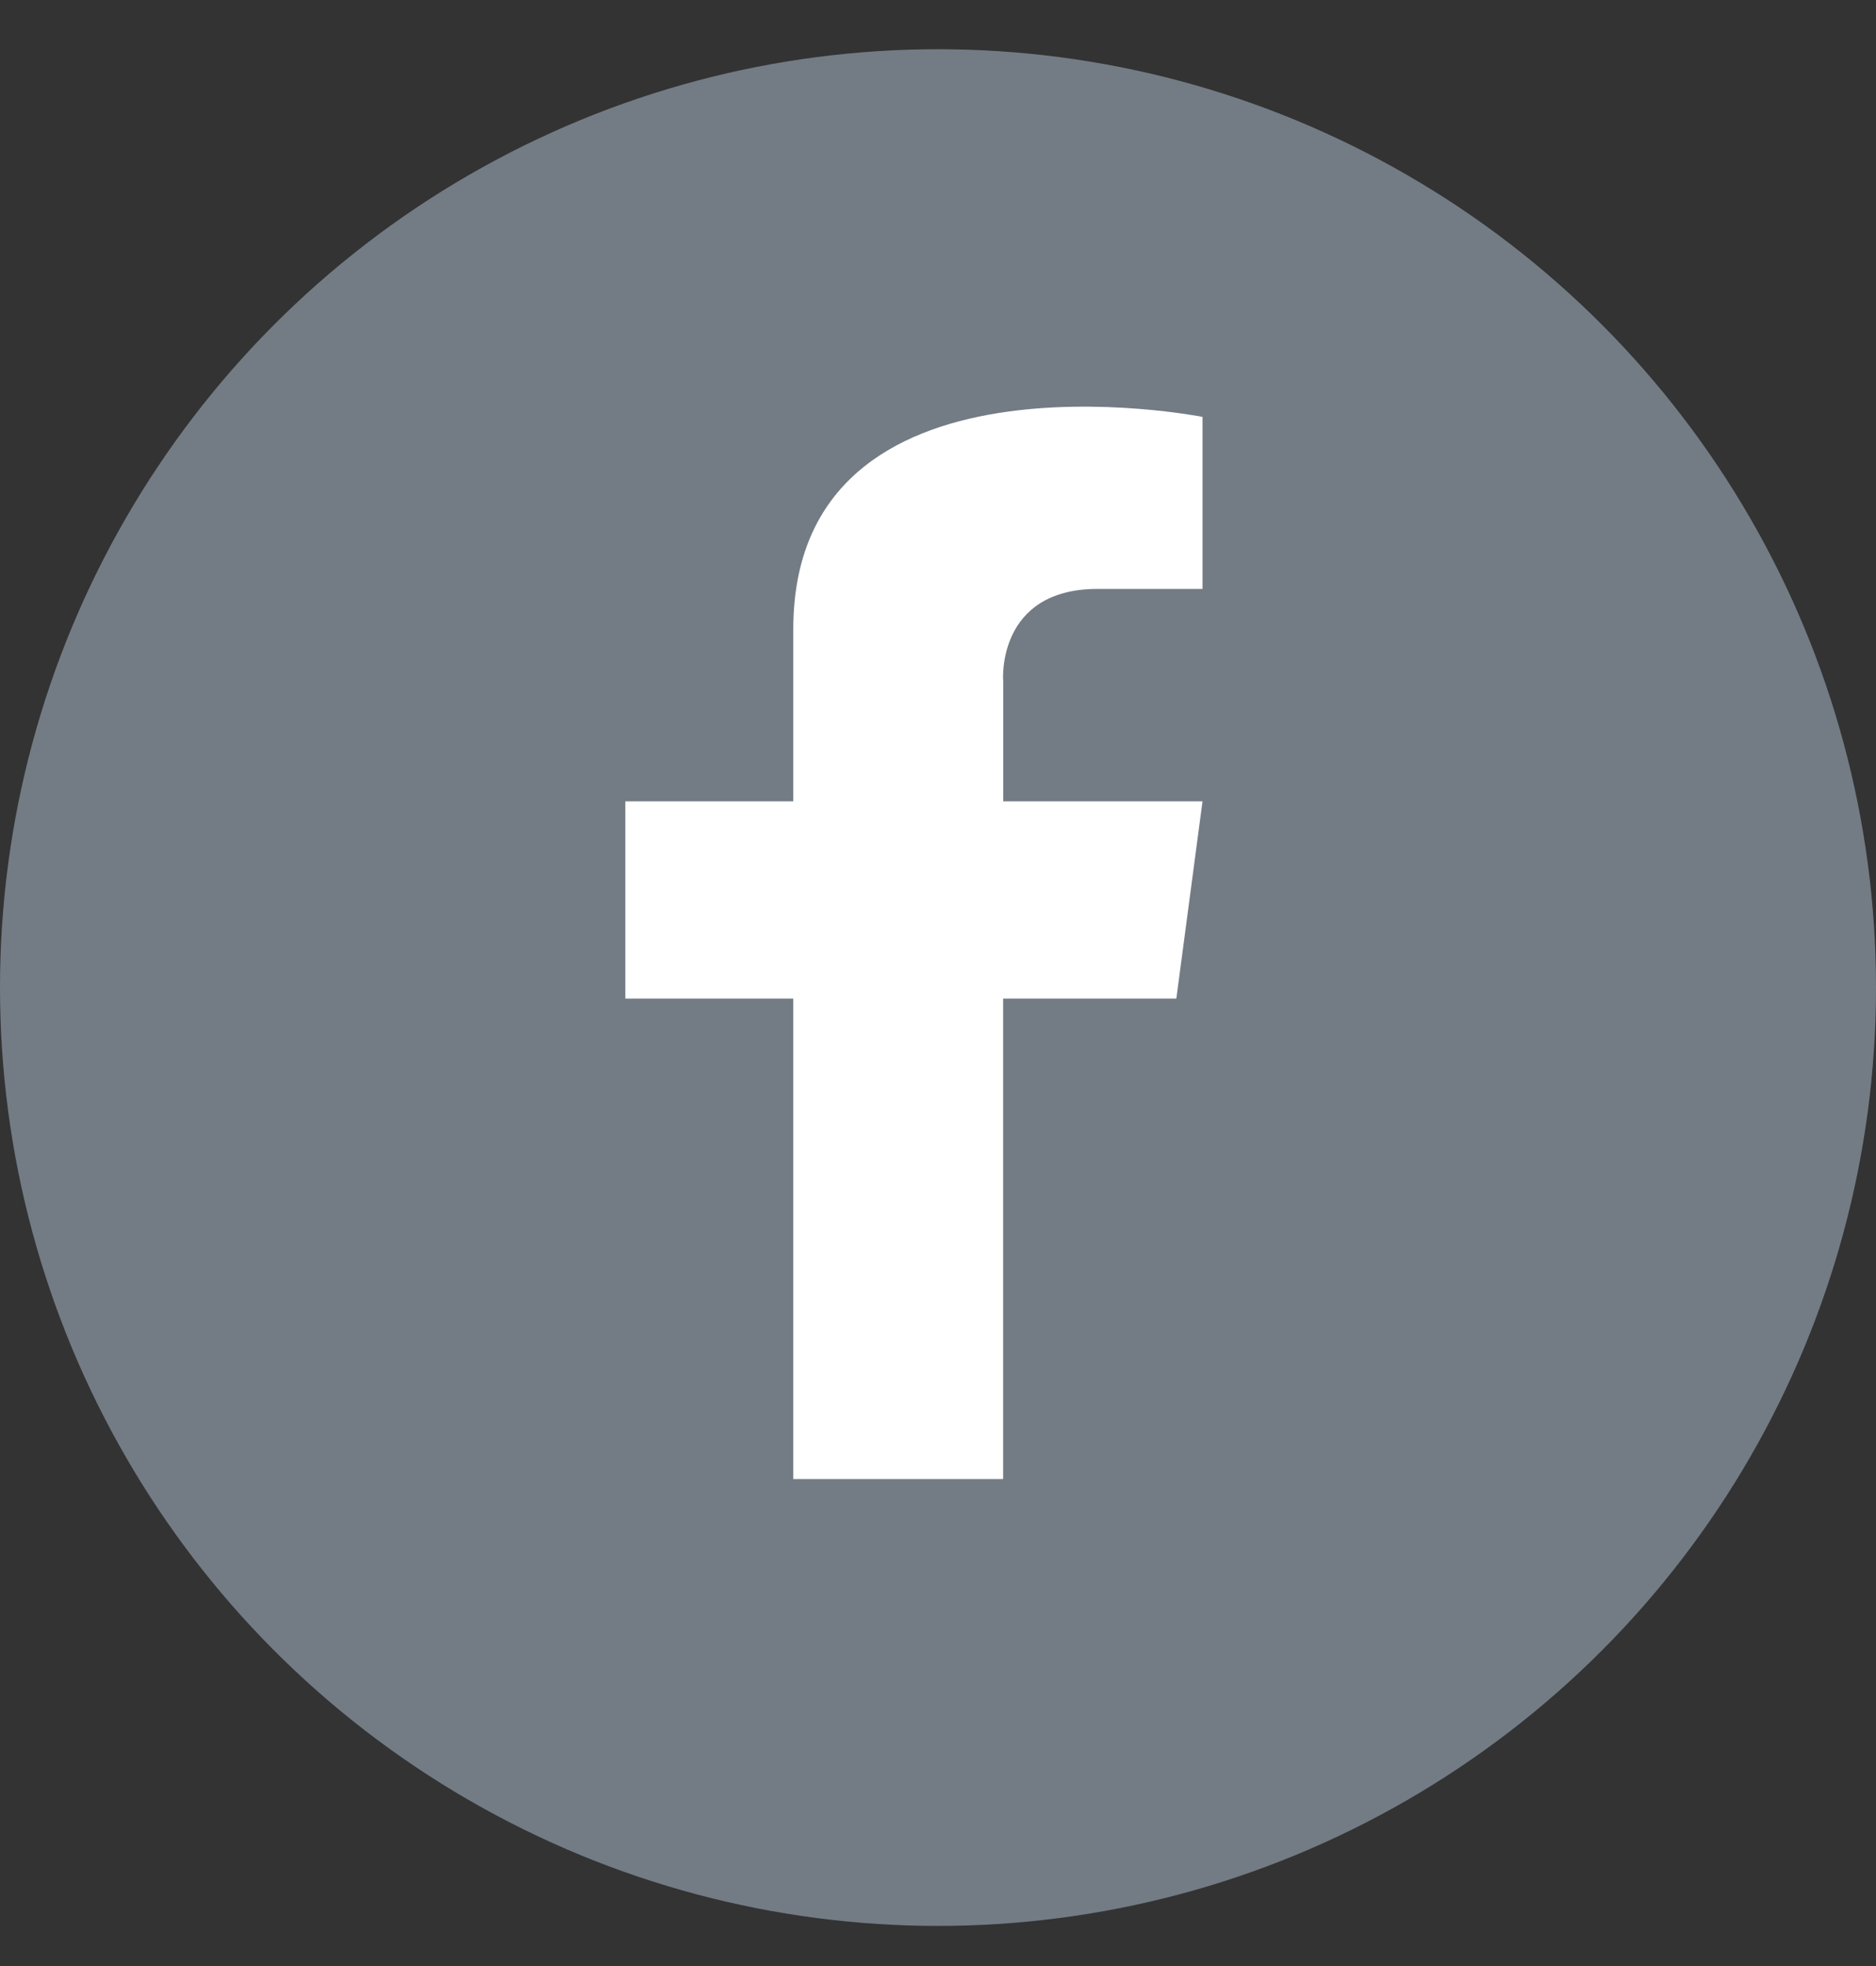 <svg width="21" height="22" viewBox="0 0 21 22" fill="none" xmlns="http://www.w3.org/2000/svg">
    <rect x="0" y="0" width="21" height="22" fill="#333333" stroke="none"/>
    <circle cx="10.5" cy="11.051" r="10.5" fill="#737C85"/>
    <path d="M11.23 7.609v1.358h2.231l-.293 2.207h-1.939v5.377H8.88v-5.377H7V8.967h1.88V7.042c0-3.282 4.581-2.377 4.581-2.377V6.59h-1.174c-1.13 0-1.058 1.02-1.058 1.02z" fill="#fff"/>
</svg>
